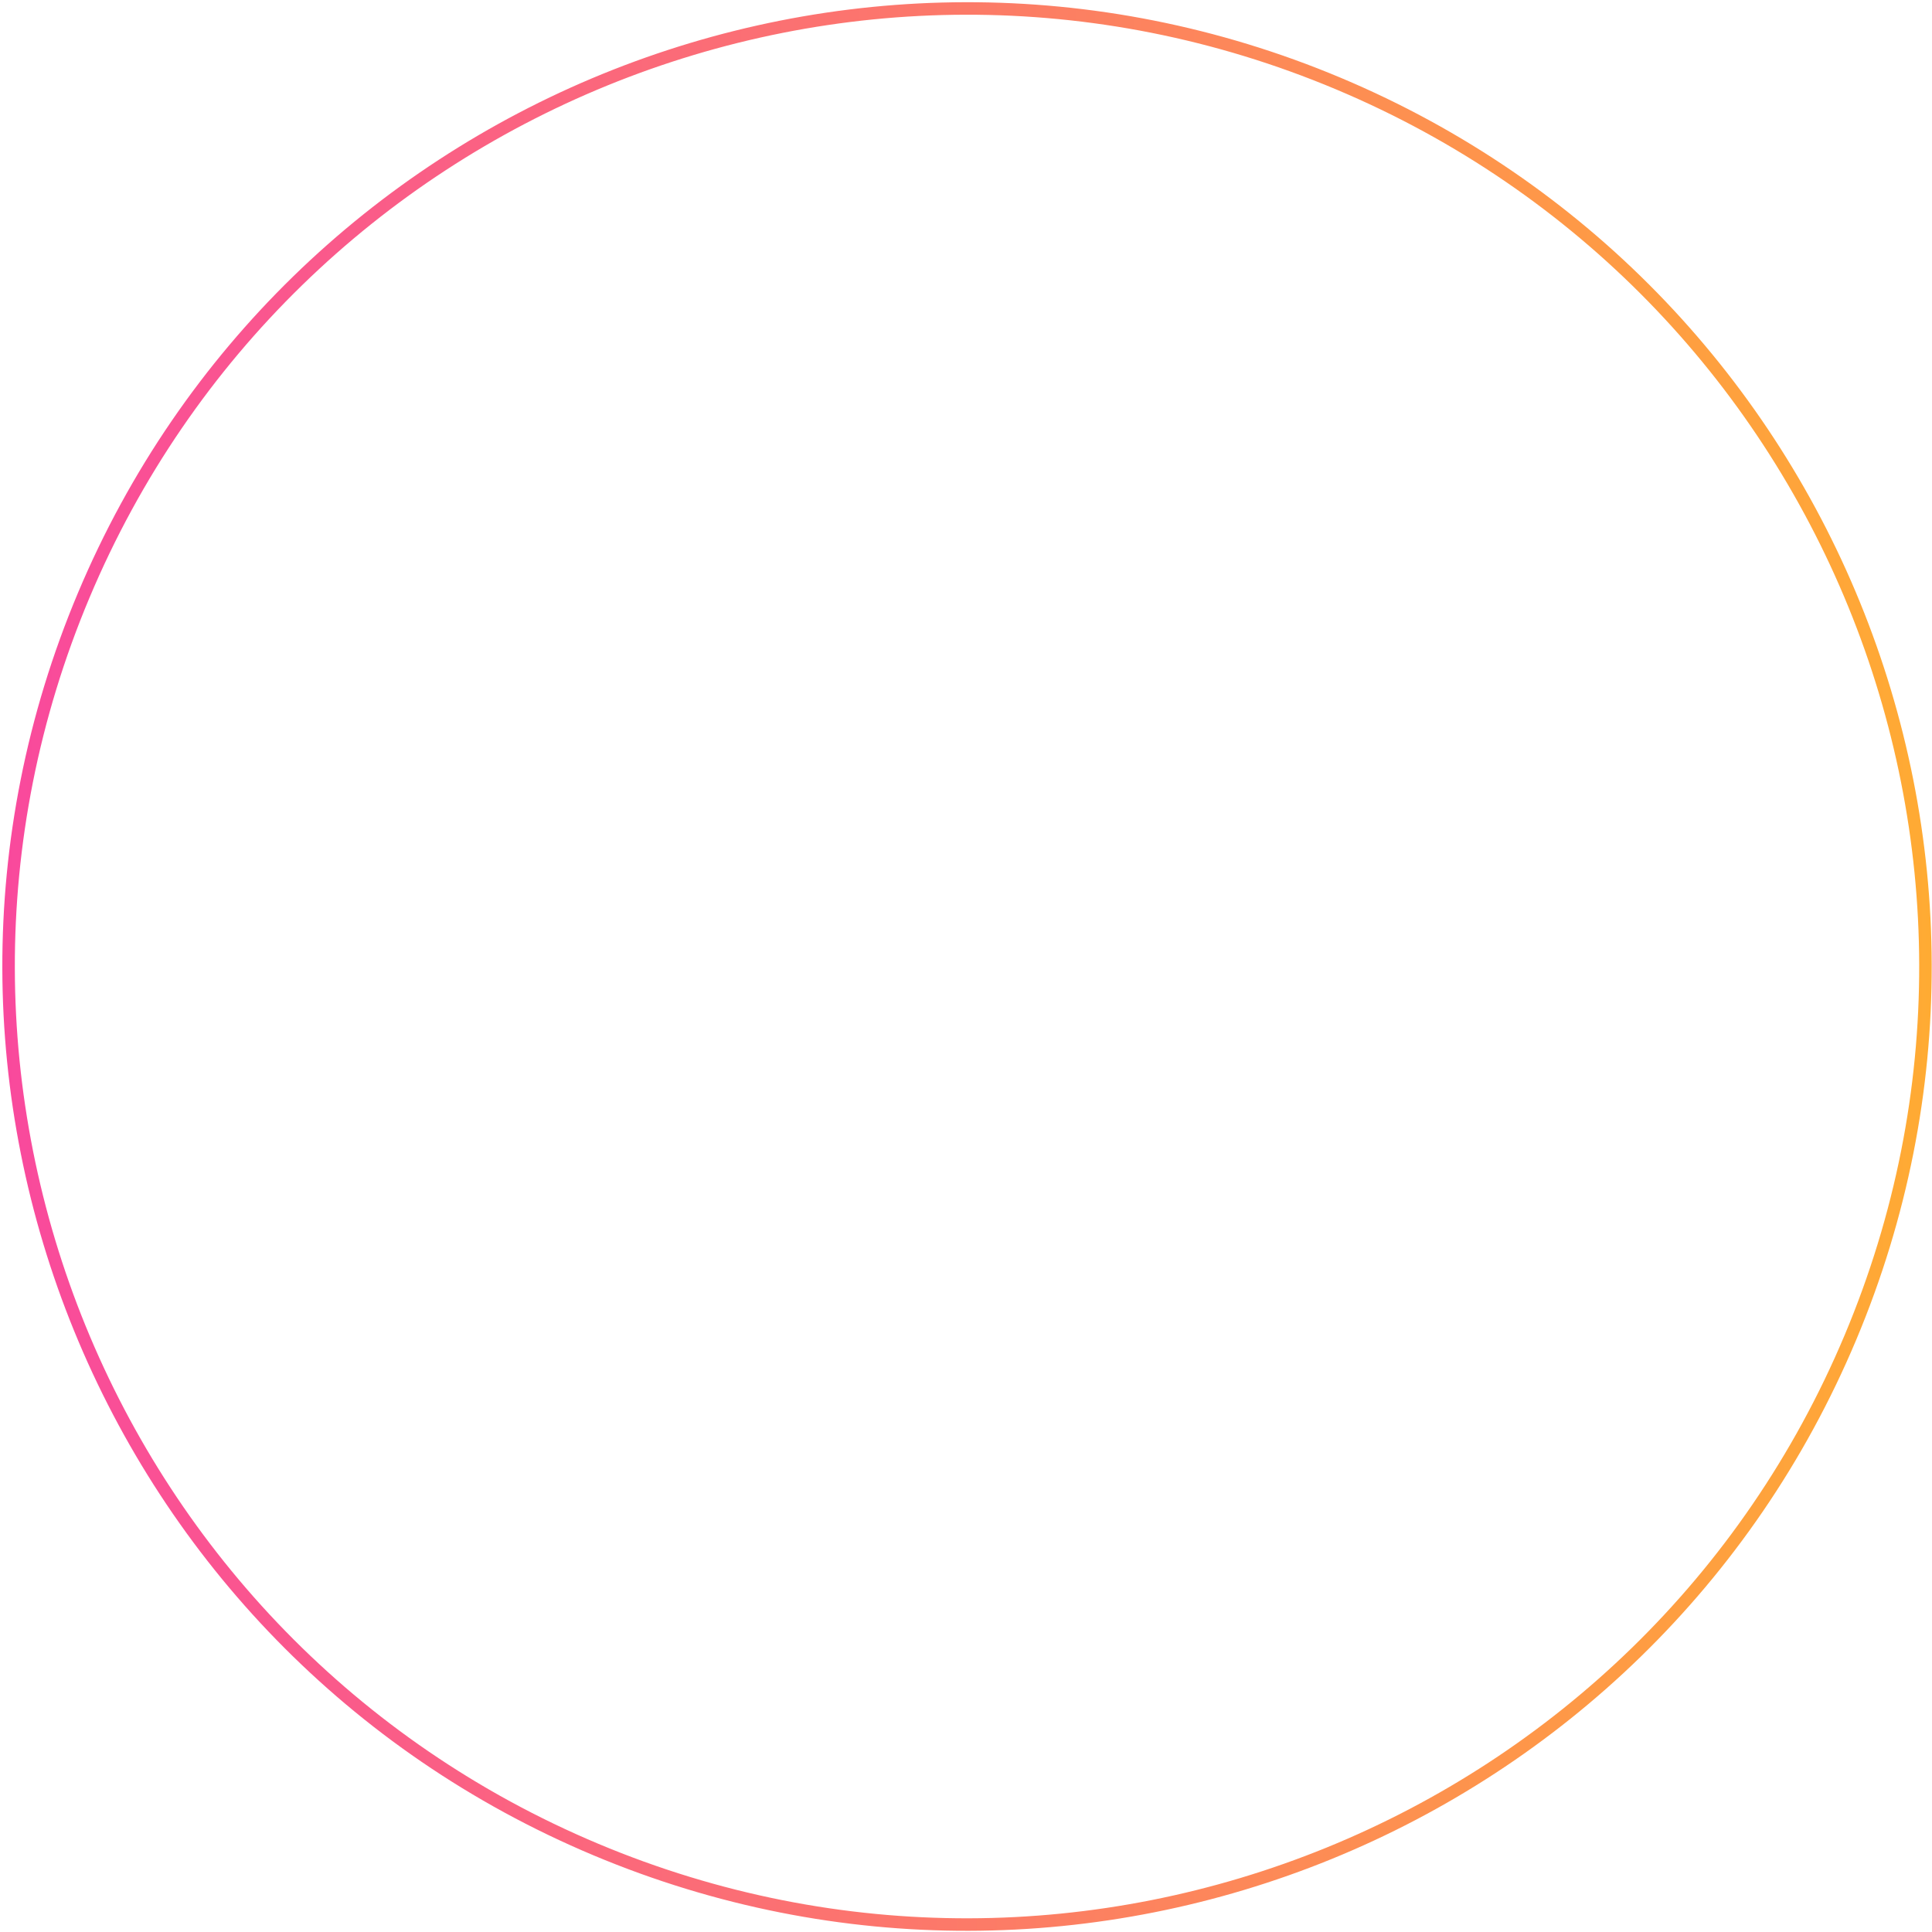 <svg width="309" height="309" viewBox="0 0 309 309" fill="none" xmlns="http://www.w3.org/2000/svg">
<path d="M13.387 95.219C-19.412 173.212 17.251 263.016 95.276 295.801C173.301 328.586 263.141 291.938 295.94 213.945C328.738 135.952 292.075 46.148 214.05 13.363C136.026 -19.422 46.186 17.226 13.387 95.219Z" stroke="url(#paint0_linear_1758_4377)" stroke-width="2" stroke-miterlimit="10"/>
<defs>
<linearGradient id="paint0_linear_1758_4377" x1="315.318" y1="154.318" x2="-5.917" y2="154.318" gradientUnits="userSpaceOnUse">
<stop stop-color="#FFAD31"/>
<stop offset="1" stop-color="#F9479F"/>
</linearGradient>
</defs>
</svg>
